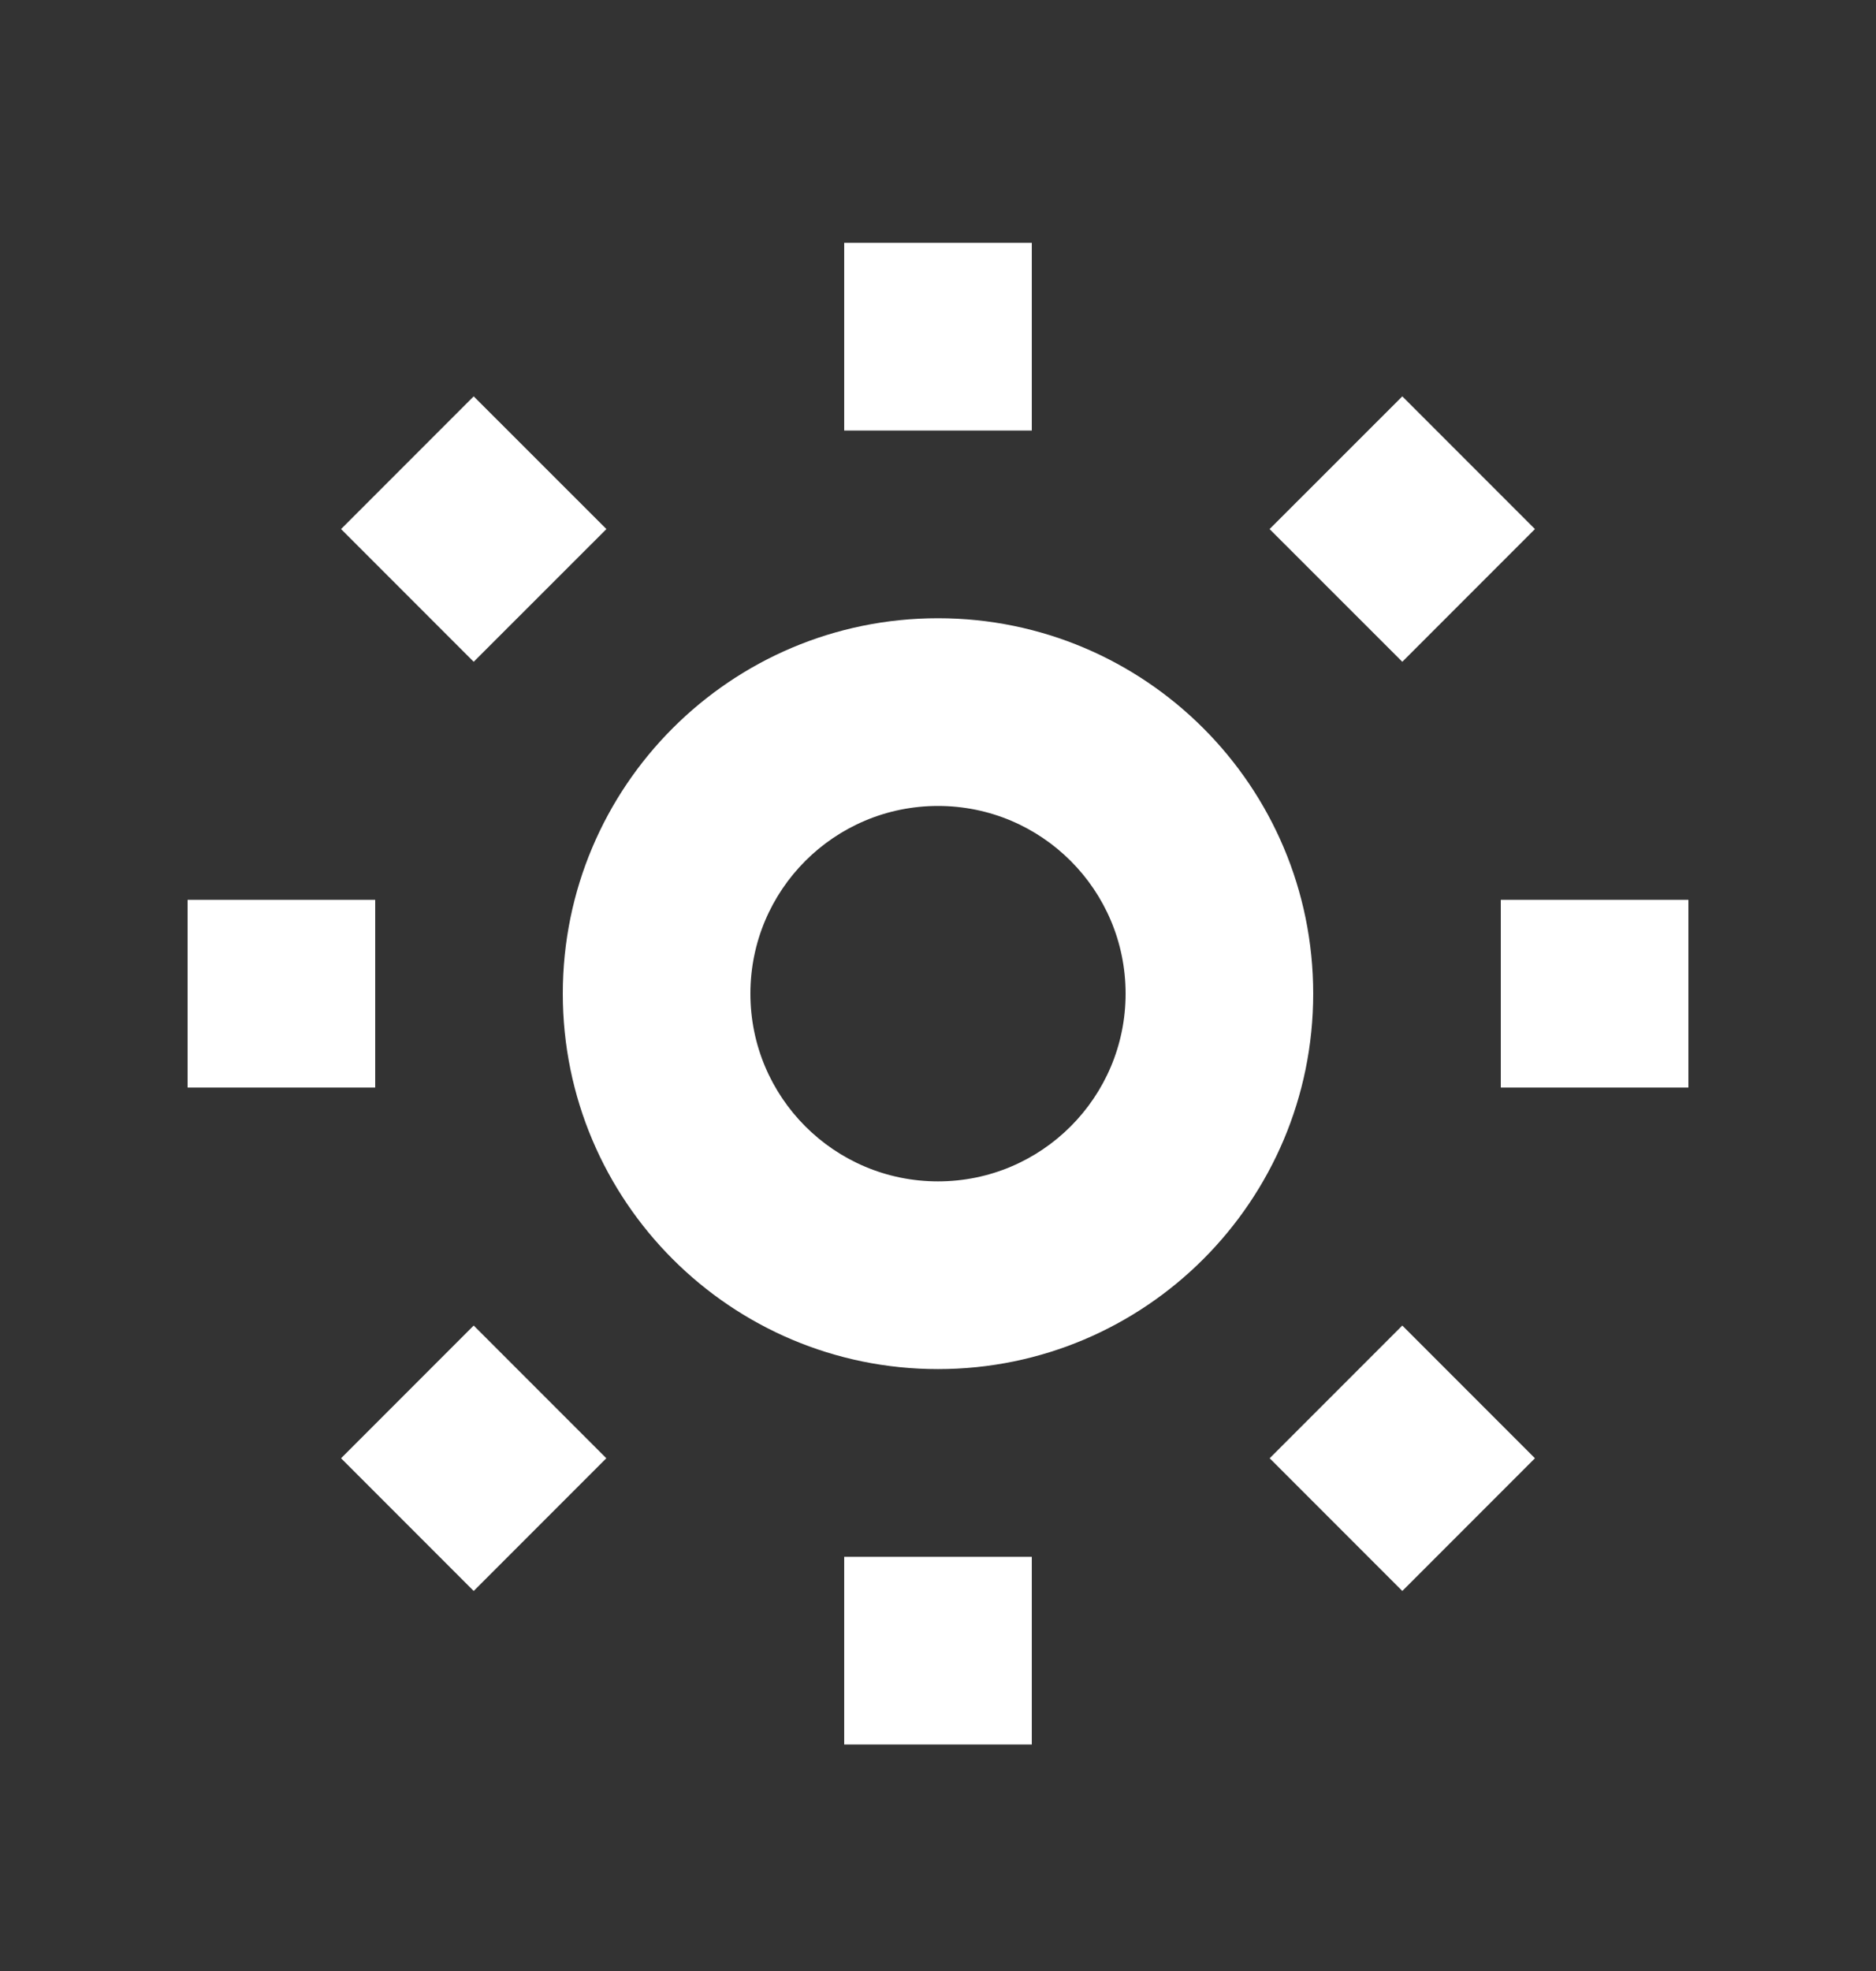 <svg width="20" height="21" viewBox="0 0 20 21" fill="none" xmlns="http://www.w3.org/2000/svg">
<rect x="0" y="0" width="20" height="21" fill="#333333" stroke="none"/>
<g id="Theme-Light">
<path id="Path" fill-rule="evenodd" clip-rule="evenodd" d="M11 2.587L11 4.587L9 4.587V2.587H11ZM16 11.587H18V9.587H16L16 11.587ZM2 11.587H4V9.587H2V11.587ZM11 18.587L11 16.587H9V18.587H11ZM14.95 14.123L16.364 15.537L14.95 16.951L13.536 15.537L14.95 14.123ZM6.465 5.637L5.05 4.223L3.636 5.637L5.05 7.051L6.465 5.637ZM6.464 15.537L5.05 16.951L3.636 15.537L5.05 14.123L6.464 15.537ZM14.95 7.051L16.364 5.637L14.95 4.223L13.535 5.637L14.95 7.051ZM8 10.587C8 11.691 8.895 12.587 10 12.587C11.105 12.587 12 11.691 12 10.587C12 9.482 11.105 8.587 10 8.587C8.895 8.587 8 9.482 8 10.587ZM6 10.587C6 12.796 7.791 14.587 10 14.587C12.209 14.587 14 12.796 14 10.587C14 8.378 12.209 6.587 10 6.587C7.791 6.587 6 8.378 6 10.587Z" fill="white"/>
</g>
</svg>
